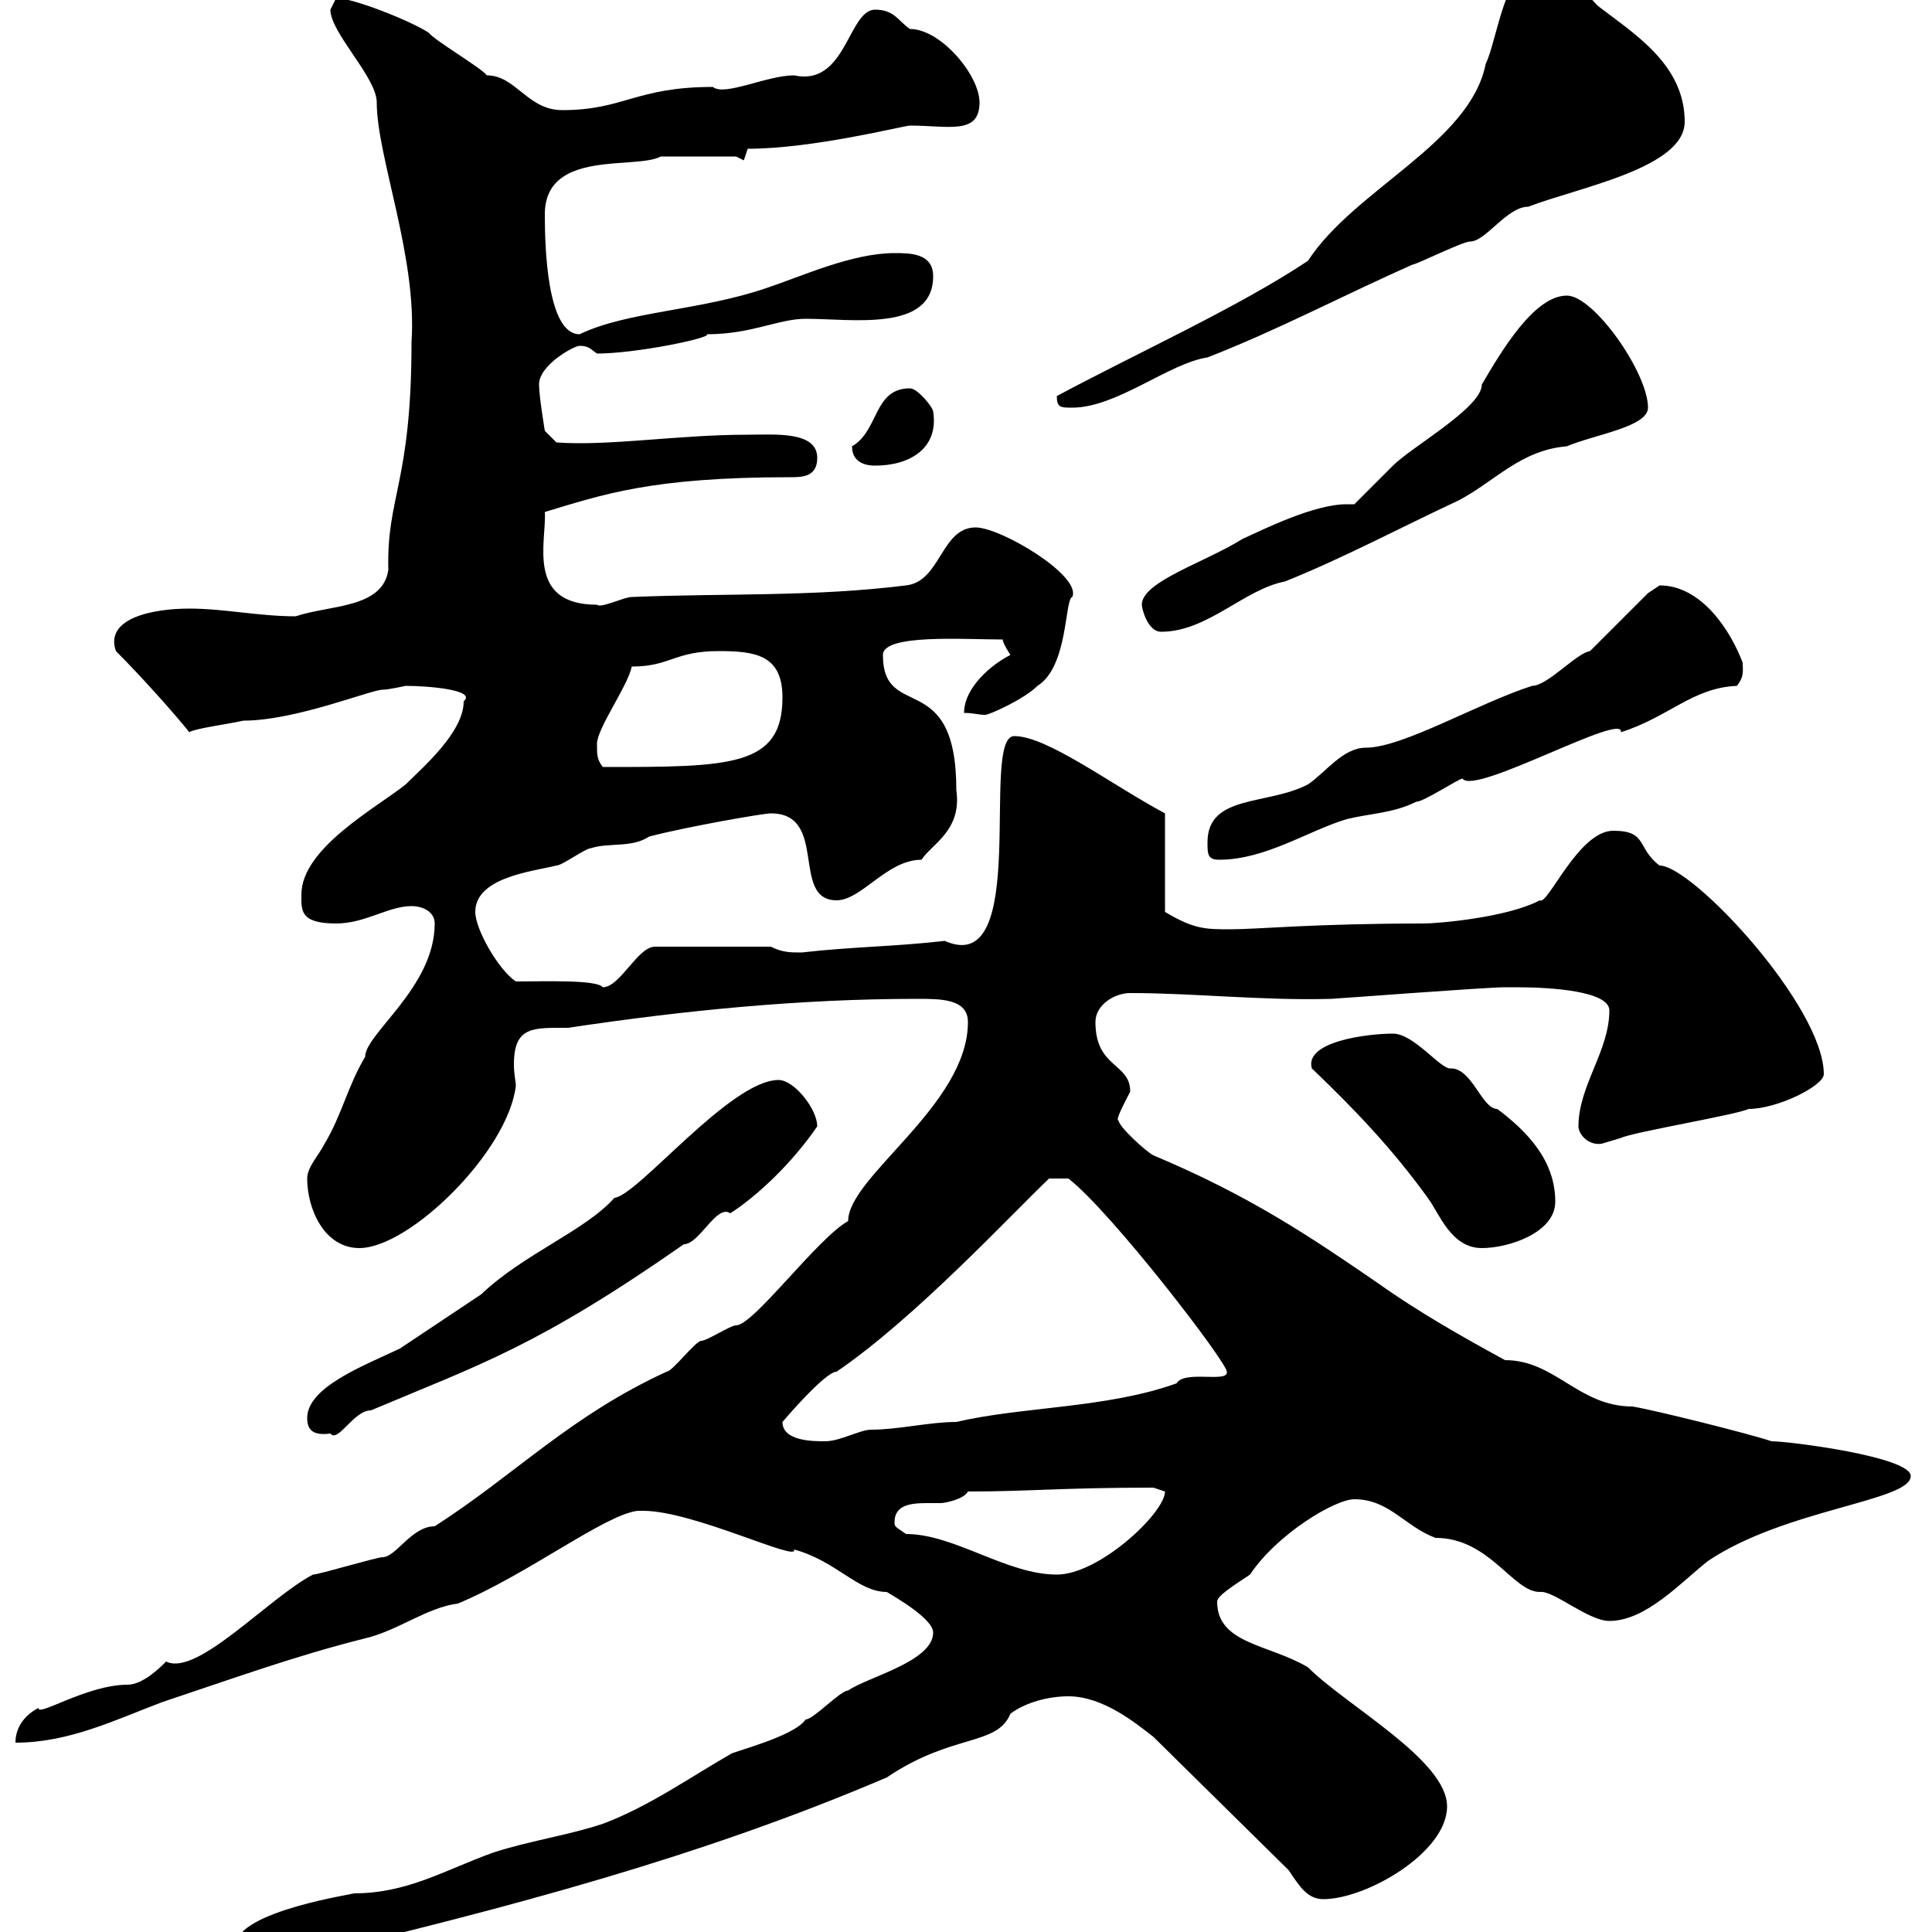 <svg xmlns="http://www.w3.org/2000/svg" xmlns:xlink="http://www.w3.org/1999/xlink" width="300" height="300"><path d="M36.60 302.10C36.60 304.50 38.10 306.30 40.20 305.70C41.40 305.70 45.90 303.90 46.80 303.90C79.50 296.10 108.90 288.30 137.70 276C147.90 269.10 154.80 271.20 156.90 266.10C159.30 264.30 162.90 263.40 165.90 263.40C171.30 263.40 176.40 267.60 179.10 269.70L200.10 290.40C201.90 293.10 203.10 294.90 205.50 294.90C212.10 294.90 224.70 287.70 224.70 280.50C224.70 273.30 209.10 264.90 203.10 258.90C197.10 255.30 189 255.30 189 248.70C189 247.80 191.40 246.30 194.10 244.50C198.30 238.20 207.30 232.80 210.30 232.80C215.70 232.80 218.10 237 222.90 238.80C231.30 238.80 234.90 247.20 239.10 247.20C241.20 246.90 246.60 251.70 249.90 251.70C255.60 251.70 261 245.70 265.20 242.40C277.20 234.30 296.70 233.10 296.70 229.20C296.70 226.20 277.80 223.80 275.10 223.80C271.50 222.60 257.10 219 253.50 218.40C245.10 218.40 241.50 211.20 233.70 211.20C227.10 207.60 220.20 203.70 213.90 199.20C203.40 192 194.10 185.70 179.10 179.40C177.90 178.80 173.70 174.90 173.70 174C173.10 174 174.60 171.30 175.50 169.50C175.50 165 170.10 165.90 170.10 158.70C170.10 156 173.10 154.20 175.50 154.20C185.40 154.20 196.20 155.40 206.70 155.10C207.30 155.10 230.70 153.30 233.70 153.30C233.70 153.30 235.50 153.30 235.50 153.30C240.90 153.30 249.90 153.90 249.90 156.90C249.90 163.20 245.10 168.60 245.10 174.90C245.10 176.10 246.60 177.90 248.70 177.60C248.70 177.60 251.70 176.70 251.70 176.70C253.50 175.80 269.70 173.10 271.50 172.20C276 172.20 283.20 168.60 283.20 166.80C283.20 156.30 262.80 134.40 257.70 134.40C254.10 131.70 255.90 129 250.50 129C245.10 129 240.30 140.70 239.10 139.80C234 142.50 223.20 143.40 221.10 143.40C204 143.40 195.30 144.30 191.10 144.30C187.20 144.30 185.40 144.30 180.90 141.60L180.90 126.30C172.50 121.80 162.60 114.30 157.50 114.30C152.10 114.30 160.20 152.10 146.70 146.10C138.90 147 132.30 147 124.50 147.90C122.70 147.90 121.50 147.90 119.70 147L101.70 147C99 147 96.30 153.30 93.60 153.30C92.70 152.10 84.60 152.40 80.10 152.40C77.40 150.60 73.80 144.30 73.80 141.60C73.80 136.20 82.80 135.30 86.40 134.40C87.30 134.40 90.90 131.70 91.80 131.70C94.50 130.80 98.10 131.70 100.80 129.90C106.50 128.40 118.50 126.30 119.70 126.30C128.70 126.30 122.70 139.80 129.90 139.80C133.80 139.80 137.70 133.50 143.10 133.50C144.60 131.10 149.40 129 148.50 122.70C148.50 103.50 137.10 112.20 137.10 101.70C137.10 98.40 149.70 99.30 155.70 99.30C155.70 99.90 156.90 101.70 156.90 101.70C153.90 103.20 149.70 106.80 149.70 110.70C151.20 110.70 151.80 111 153 111C153.60 111 159 108.60 161.10 106.50C165.90 103.50 165.30 93 166.50 92.70C168 89.40 155.40 81.90 151.50 81.90C146.10 81.90 146.10 90.30 140.70 90.90C126.30 92.70 112.50 92.10 98.10 92.70C96.90 92.70 93.30 94.50 92.70 93.90C81.60 93.90 84.90 84 84.60 79.50C93.60 76.80 101.10 74.10 122.70 74.10C124.50 74.10 126.90 74.10 126.90 71.10C126.90 66.90 120.30 67.50 116.10 67.50C105.30 67.50 94.50 69.30 86.40 68.70L84.60 66.90C84.60 66.90 83.70 61.50 83.70 59.70C83.70 56.70 89.10 53.70 90 53.70C91.50 53.70 91.80 54.30 92.70 54.90C98.70 54.90 110.40 52.50 109.80 51.90C116.70 51.90 120.90 49.50 125.10 49.50C132.30 49.50 144.90 51.60 144.90 42.90C144.90 39.30 141.30 39.30 138.90 39.30C132.30 39.30 124.50 42.90 119.10 44.70C108.60 48.30 97.50 48.30 90 51.90C84.90 51.90 84.60 38.10 84.60 33.30C84.60 23.10 98.70 26.40 102.60 24.30C104.40 24.30 112.20 24.30 114.30 24.30L115.50 24.90L116.10 23.10C126.30 23.10 140.40 19.50 141.30 19.50C147.30 19.50 152.10 21 152.10 15.90C152.10 11.70 146.10 4.50 141.30 4.50C139.50 3.30 138.90 1.50 135.90 1.50C131.70 1.50 131.40 13.50 123.30 11.70C119.10 11.70 112.50 15 110.70 13.50C98.70 13.50 96.90 17.10 87.30 17.10C81.90 17.10 80.10 11.70 75.60 11.70C74.70 10.50 67.50 6.30 66.60 5.10C63.90 3.30 54.90-0.30 52.20-0.30C52.20-0.30 51.30 1.50 51.30 1.50C51.30 5.10 58.50 12 58.50 15.90C58.50 24.30 64.80 39.90 63.90 53.10C63.90 75 60 77.10 60.30 88.50C59.40 94.50 51.30 93.90 45.90 95.70C40.20 95.70 34.80 94.50 29.40 94.50C23.70 94.50 16.20 96 18 101.10C21.90 105 27 110.70 29.40 113.70C30.30 113.10 35.10 112.50 37.80 111.90C45.90 111.90 57.60 107.10 59.40 107.10C60.30 107.10 63 106.50 63 106.50C66.30 106.50 74.10 107.10 72 108.90C72 113.70 65.70 119.10 63 121.80C58.50 125.40 46.80 131.70 46.80 138.90C46.80 141.30 46.50 143.40 52.20 143.40C56.70 143.40 60.30 140.70 63.90 140.70C65.70 140.70 67.50 141.60 67.50 143.40C67.50 153.30 56.70 160.50 56.70 164.10C54 168.60 53.10 173.10 50.40 177.60C49.50 179.40 47.70 181.20 47.70 183C47.70 187.80 50.40 193.80 55.80 193.80C63.60 193.80 78.90 178.80 80.10 168.60C80.10 168 79.80 166.80 79.80 165.30C79.80 159.30 82.80 159.60 88.20 159.60C106.20 156.90 124.20 155.10 142.50 155.10C146.10 155.10 150.30 155.10 150.30 158.70C150.30 171.60 131.70 182.70 131.70 189.60C126.90 192.30 117 205.80 114.30 205.80C113.40 205.80 109.80 208.20 108.90 208.20C108 208.20 104.40 213 103.50 213C88.50 219.90 80.10 228.90 67.50 237C63.90 237 61.50 241.80 59.40 241.80C58.50 241.80 49.50 244.50 48.60 244.50C41.70 248.10 30.60 260.40 25.80 258C24.90 258.90 22.20 261.60 19.80 261.60C13.50 261.60 5.70 266.70 6 265.20C4.20 266.10 2.40 267.90 2.40 270.60C10.80 270.60 18 267 25.20 264.30C36 260.70 45.90 257.10 56.70 254.40C61.80 253.20 66.30 249.60 71.10 249C81.90 244.50 93.90 235.20 99 234.60L99.90 234.60C107.70 234.60 124.20 242.70 123.30 240.60C129.90 242.40 133.20 247.20 137.70 247.20C139.20 248.10 144.90 251.40 144.90 253.50C144.90 258 134.70 260.40 131.70 262.50C130.50 262.50 126.30 267 125.10 267C123.30 269.70 113.40 272.10 113.40 272.40C107.10 276 100.80 280.50 93.60 283.20C88.20 285 81.90 285.90 76.50 287.70C69 290.40 63.30 294 54.90 294C55.80 294 36.60 296.70 36.60 302.10ZM138.90 236.40C138.90 233.70 141.30 233.40 144 233.40C144.60 233.40 145.50 233.40 146.10 233.40C146.70 233.40 149.70 232.80 150.30 231.60C159.90 231.60 164.70 231 179.10 231C179.10 231 180.90 231.60 180.90 231.60C180.90 234.90 170.70 244.50 164.10 244.50C156.30 244.50 148.20 238.20 140.70 238.20C138.90 237 138.90 237 138.90 236.40ZM121.50 220.80C121.50 220.80 128.10 213 129.90 213C142.20 204.60 156.90 188.70 162.90 183L165.90 183C172.50 188.10 190.50 211.50 190.50 213C190.80 214.80 183.90 212.70 182.70 214.80C171.90 218.70 158.70 218.40 148.50 220.80C144.30 220.80 139.50 222 135.30 222C133.50 222 130.50 223.80 128.10 223.80C126.30 223.80 121.50 223.80 121.50 220.80ZM47.70 220.20C47.70 222.30 48.90 222.90 51.30 222.60C52.50 224.10 54.90 219 57.60 219C74.70 211.80 83.40 209.10 106.20 193.20C108.60 193.20 111.30 186.90 113.40 188.40C117.60 185.70 123 180.60 126.90 174.90C126.90 172.20 123.30 167.70 120.90 167.70C113.40 167.70 99 185.70 95.40 186C90.90 191.10 81.30 194.70 74.70 201C72.90 202.20 63.90 208.20 62.10 209.40C56.40 212.10 47.70 215.40 47.70 220.20ZM203.70 165.90C210.30 172.20 216.30 178.50 221.70 186C223.50 188.40 225.30 193.80 230.10 193.80C234.30 193.80 241.50 191.40 241.50 186.60C241.50 180.30 237.30 175.80 232.50 172.20C230.10 172.20 228.60 165.90 225.30 165.90C223.80 166.20 219.60 160.50 216.30 160.50C212.40 160.50 202.50 161.70 203.70 165.90ZM187.50 130.80C187.50 132.60 187.50 133.50 189.30 133.50C196.50 133.50 203.10 129 209.10 127.20C212.70 126.30 216.30 126.30 219.90 124.50C221.10 124.50 226.50 120.90 227.10 120.90C228.90 123.60 252.30 110.40 251.70 113.70C259.20 111.30 262.80 106.80 269.70 106.50C270.90 105 270.60 104.10 270.60 102.90C268.80 98.10 264.30 90.90 257.70 90.90C257.70 90.90 255.90 92.10 255.90 92.10C255.30 92.70 248.10 99.90 246.90 101.10C244.80 101.40 240.30 106.50 237.90 106.50C229.50 109.20 217.80 116.10 212.10 116.10C208.50 116.10 205.80 120 203.10 121.80C196.80 125.10 187.50 123.30 187.50 130.80ZM92.70 115.50C92.70 113.10 97.50 106.50 98.10 103.50C104.10 103.50 104.70 101.10 111.60 101.10C117.30 101.10 121.50 101.70 121.50 108.30C121.50 119.10 113.40 119.10 93.60 119.10C92.70 117.90 92.70 117.30 92.70 115.50ZM177.30 93.90C177.30 94.50 178.20 98.10 180.30 98.10C187.50 98.10 193.20 91.50 199.50 90.30C208.50 86.70 217.50 81.90 226.50 77.70C232.20 74.70 236.10 69.90 243.30 69.30C247.50 67.50 255.90 66.30 255.90 63.30C255.90 57.90 247.50 45.90 243.30 45.90C238.20 45.90 233.10 54.60 230.10 59.70C230.10 63.30 219.30 69.30 216.30 72.30C215.70 72.90 210.90 77.70 210.30 78.30C209.70 78.30 209.40 78.30 209.10 78.30C204 78.30 196.20 82.20 192.90 83.70C187.20 87.30 177.30 90.30 177.30 93.90ZM132.30 69.30C132.30 72.30 135.30 72.30 135.90 72.30C141.30 72.30 145.80 69.60 144.90 63.90C144.90 63.30 142.50 60.30 141.30 60.30C135.60 60.30 136.50 66.90 132.30 69.30ZM164.10 61.50C164.10 63.30 164.70 63.30 166.50 63.30C173.40 63.30 181.50 56.40 187.50 55.50C198.30 51.30 208.50 45.90 219.30 41.10C219.90 41.10 227.10 37.50 228.30 37.50C230.70 37.50 234 32.10 237.30 32.10C245.10 29.10 261.60 26.10 261.60 18.90C261.60 9.90 253.50 5.10 248.10 0.90C245.10-2.10 243.30-5.70 239.10-5.70C233.70-5.70 232.50 6.30 230.70 9.90C228.30 22.20 210.30 29.40 203.10 40.50C192.30 47.70 176.40 54.90 164.10 61.50Z"/></svg>
